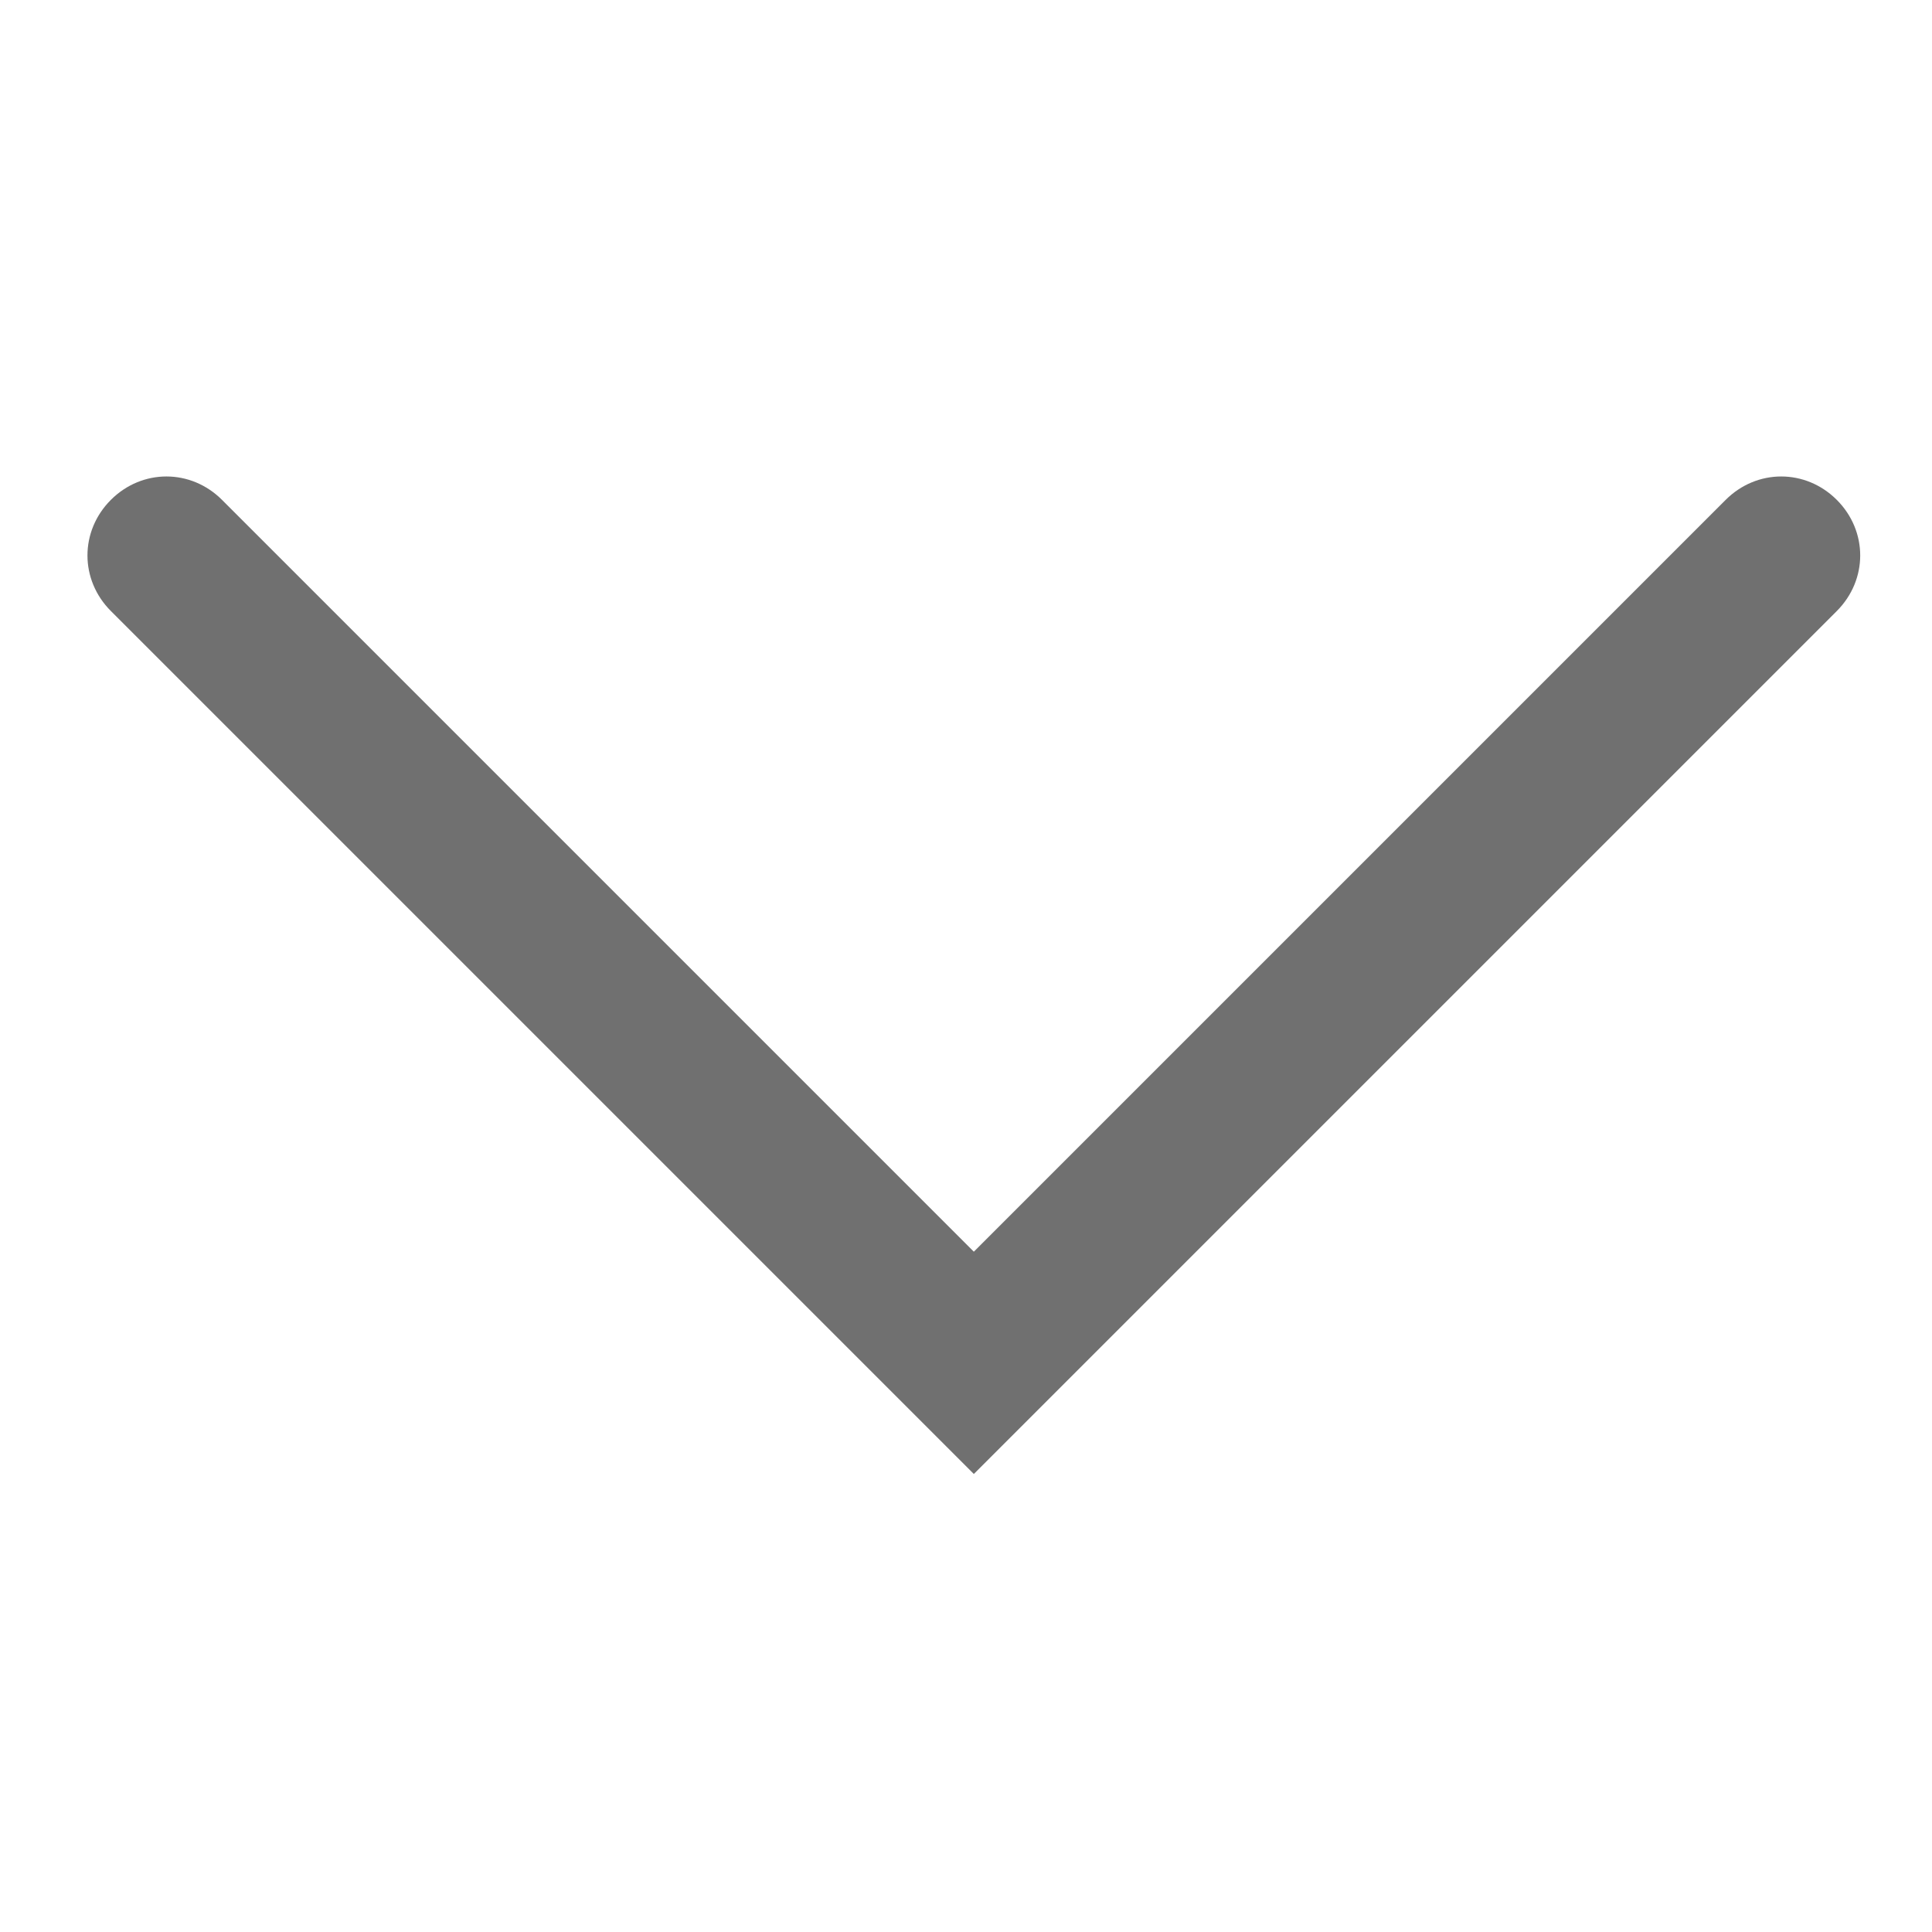 <?xml version="1.0" encoding="utf-8"?>
<!-- Generator: Adobe Illustrator 20.1.0, SVG Export Plug-In . SVG Version: 6.00 Build 0)  -->
<svg version="1.1" id="Layer_1" xmlns="http://www.w3.org/2000/svg" xmlns:xlink="http://www.w3.org/1999/xlink" x="0px" y="0px"
	 viewBox="0 0 148 148" style="enable-background:new 0 0 148 148;" xml:space="preserve">
<style type="text/css">
	.st0{fill:#707070;stroke:#707070;stroke-width:2;stroke-miterlimit:10;}
</style>
<g>
	<path class="st0" d="M74.6,111.5L9.2,46.1c-2-2-2-5.1,0-7.1s5.1-2,7.1,0l58.3,58.3L132.9,39c2-2,5.1-2,7.1,0s2,5.1,0,7.1
		L74.6,111.5z"/>
</g>
</svg>

